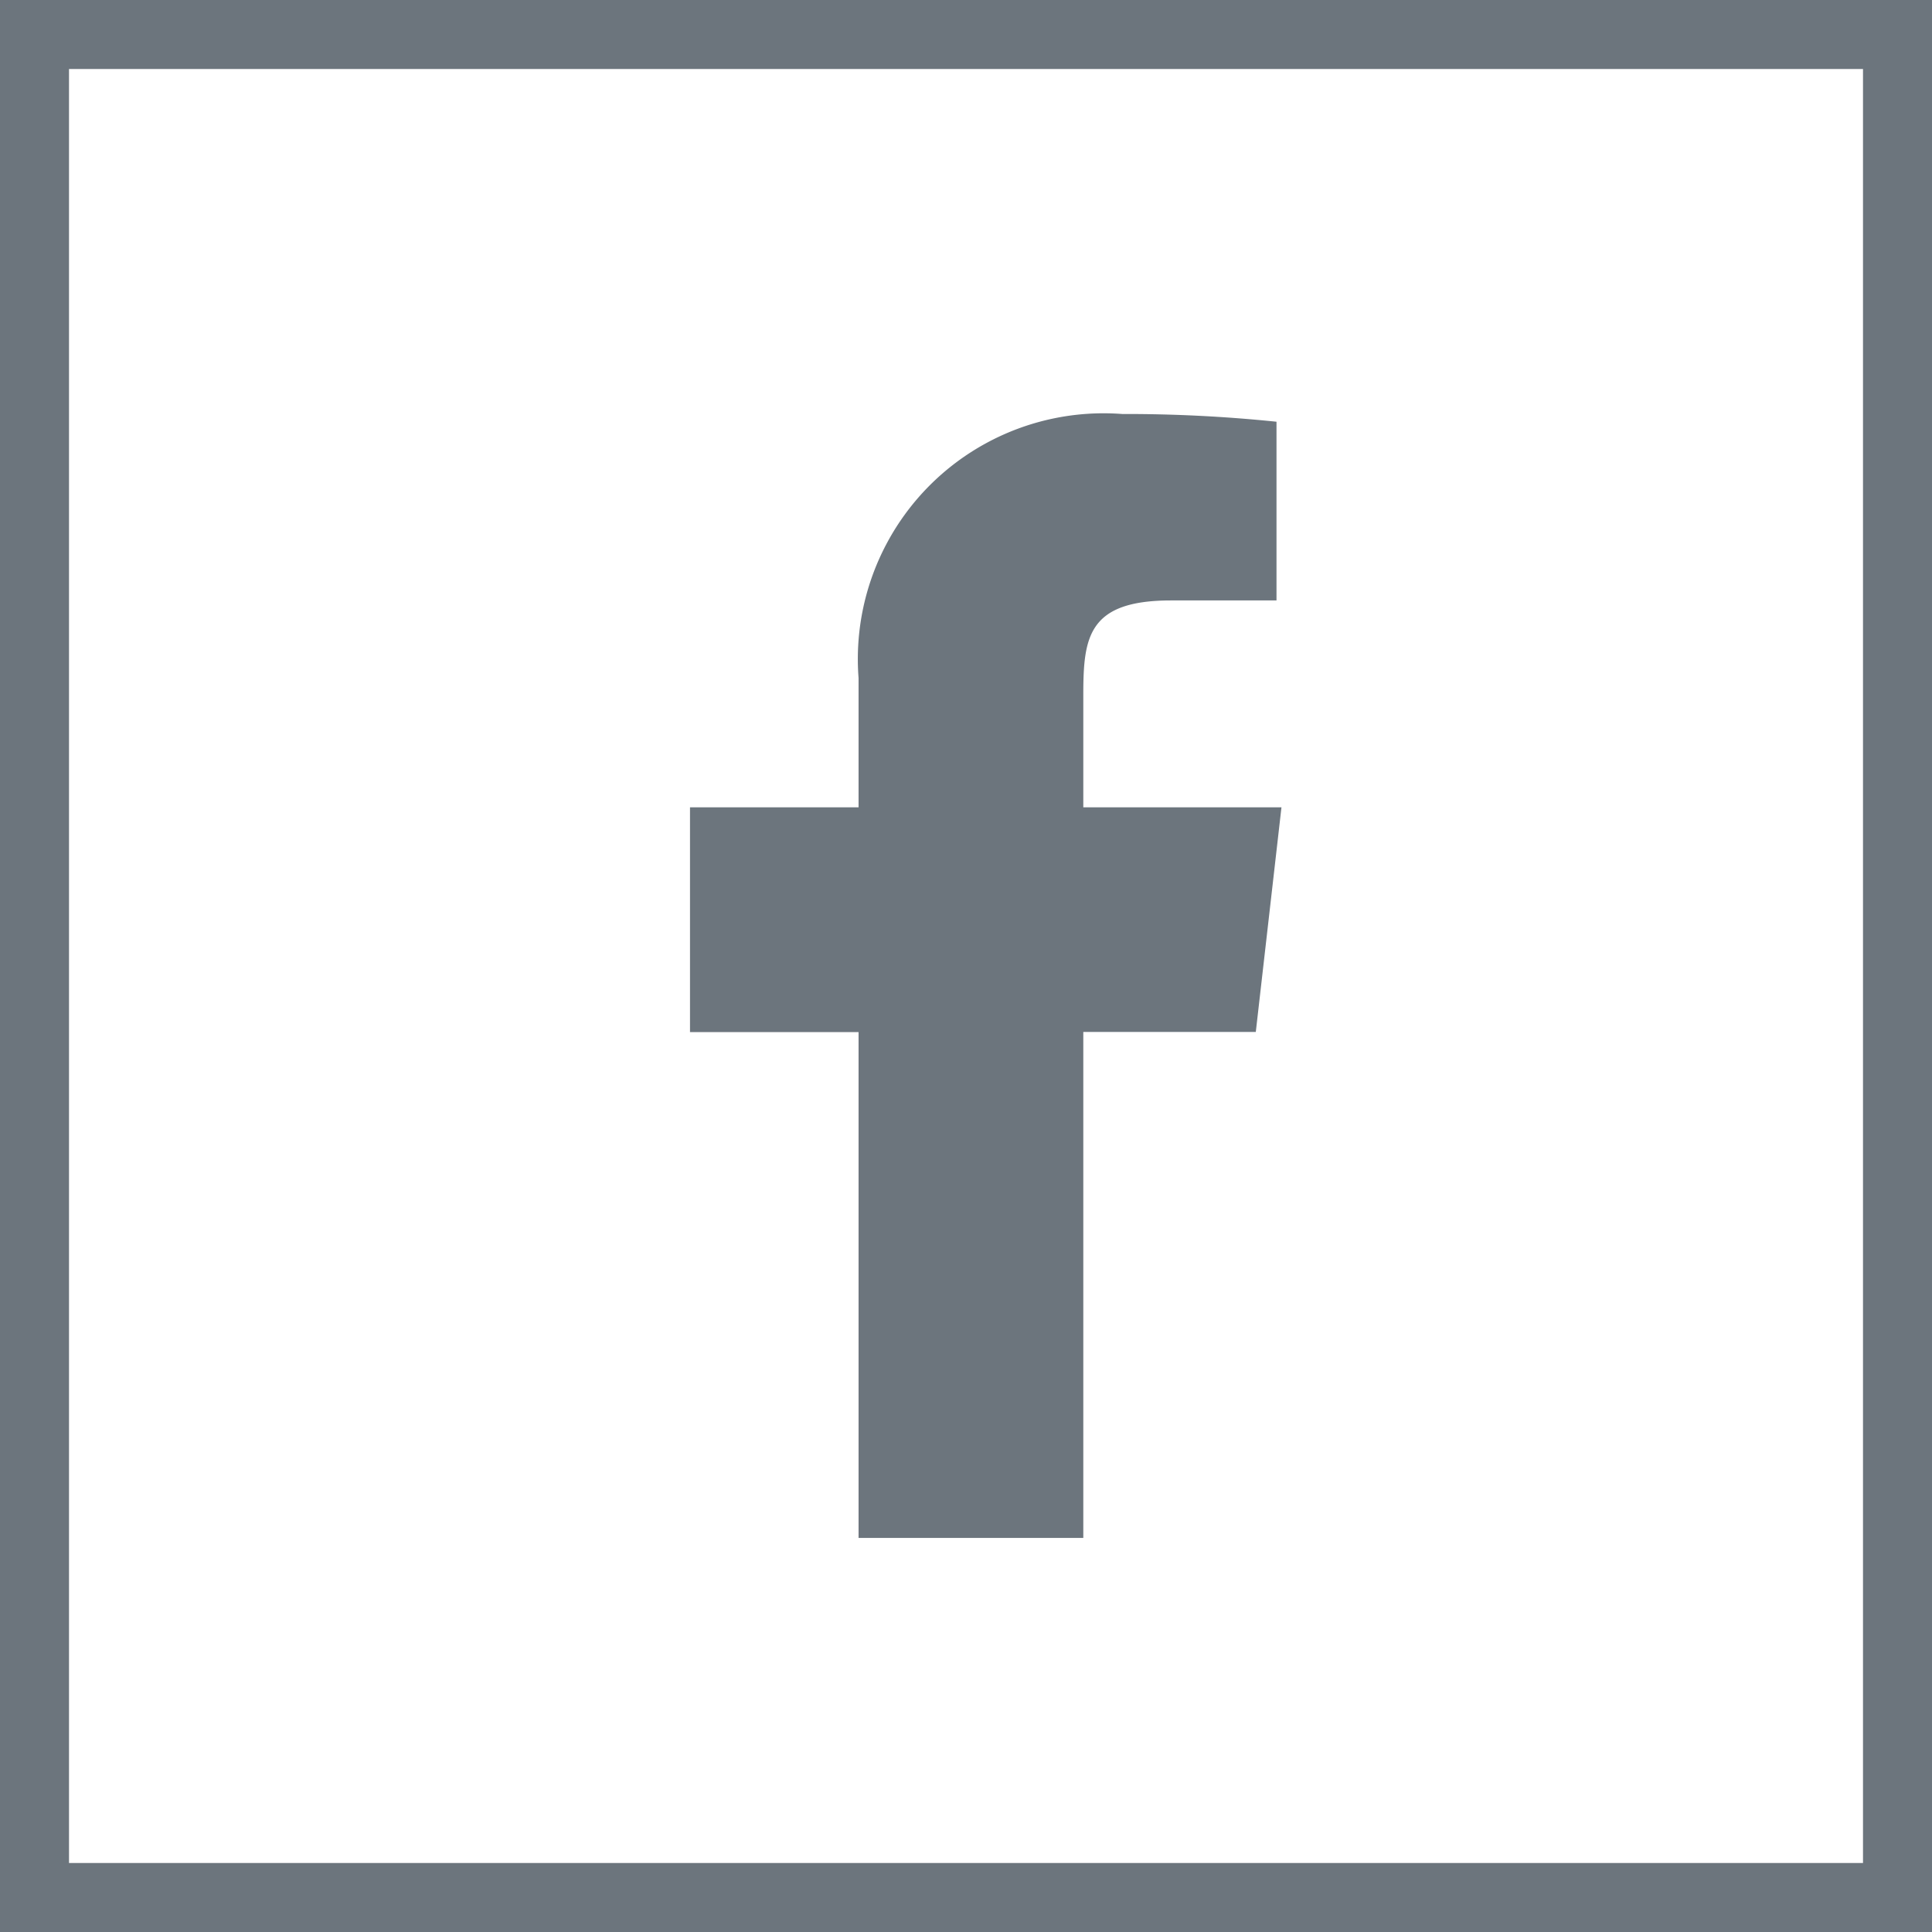 <svg id="fb" xmlns="http://www.w3.org/2000/svg" width="28" height="28" viewBox="0 0 28 28">
  <g id="Rectangle_53" data-name="Rectangle 53" fill="none" stroke="#6c757d" stroke-width="1">
    <rect width="28" height="28" stroke="none"/>
    <rect x="0.5" y="0.5" width="27" height="27" fill="none"/>
  </g>
  <path id="icons8-facebook-f" d="M15.572,7.7H12.7V6.072c0-.84.068-1.37,1.273-1.37H15.5V2.112A21.228,21.228,0,0,0,13.265,2,3.562,3.562,0,0,0,9.443,5.827V7.7H7v3.258H9.443v7.331H12.7V10.956h2.5Z" transform="translate(3 4)" fill="#6c757d"/>
</svg>
